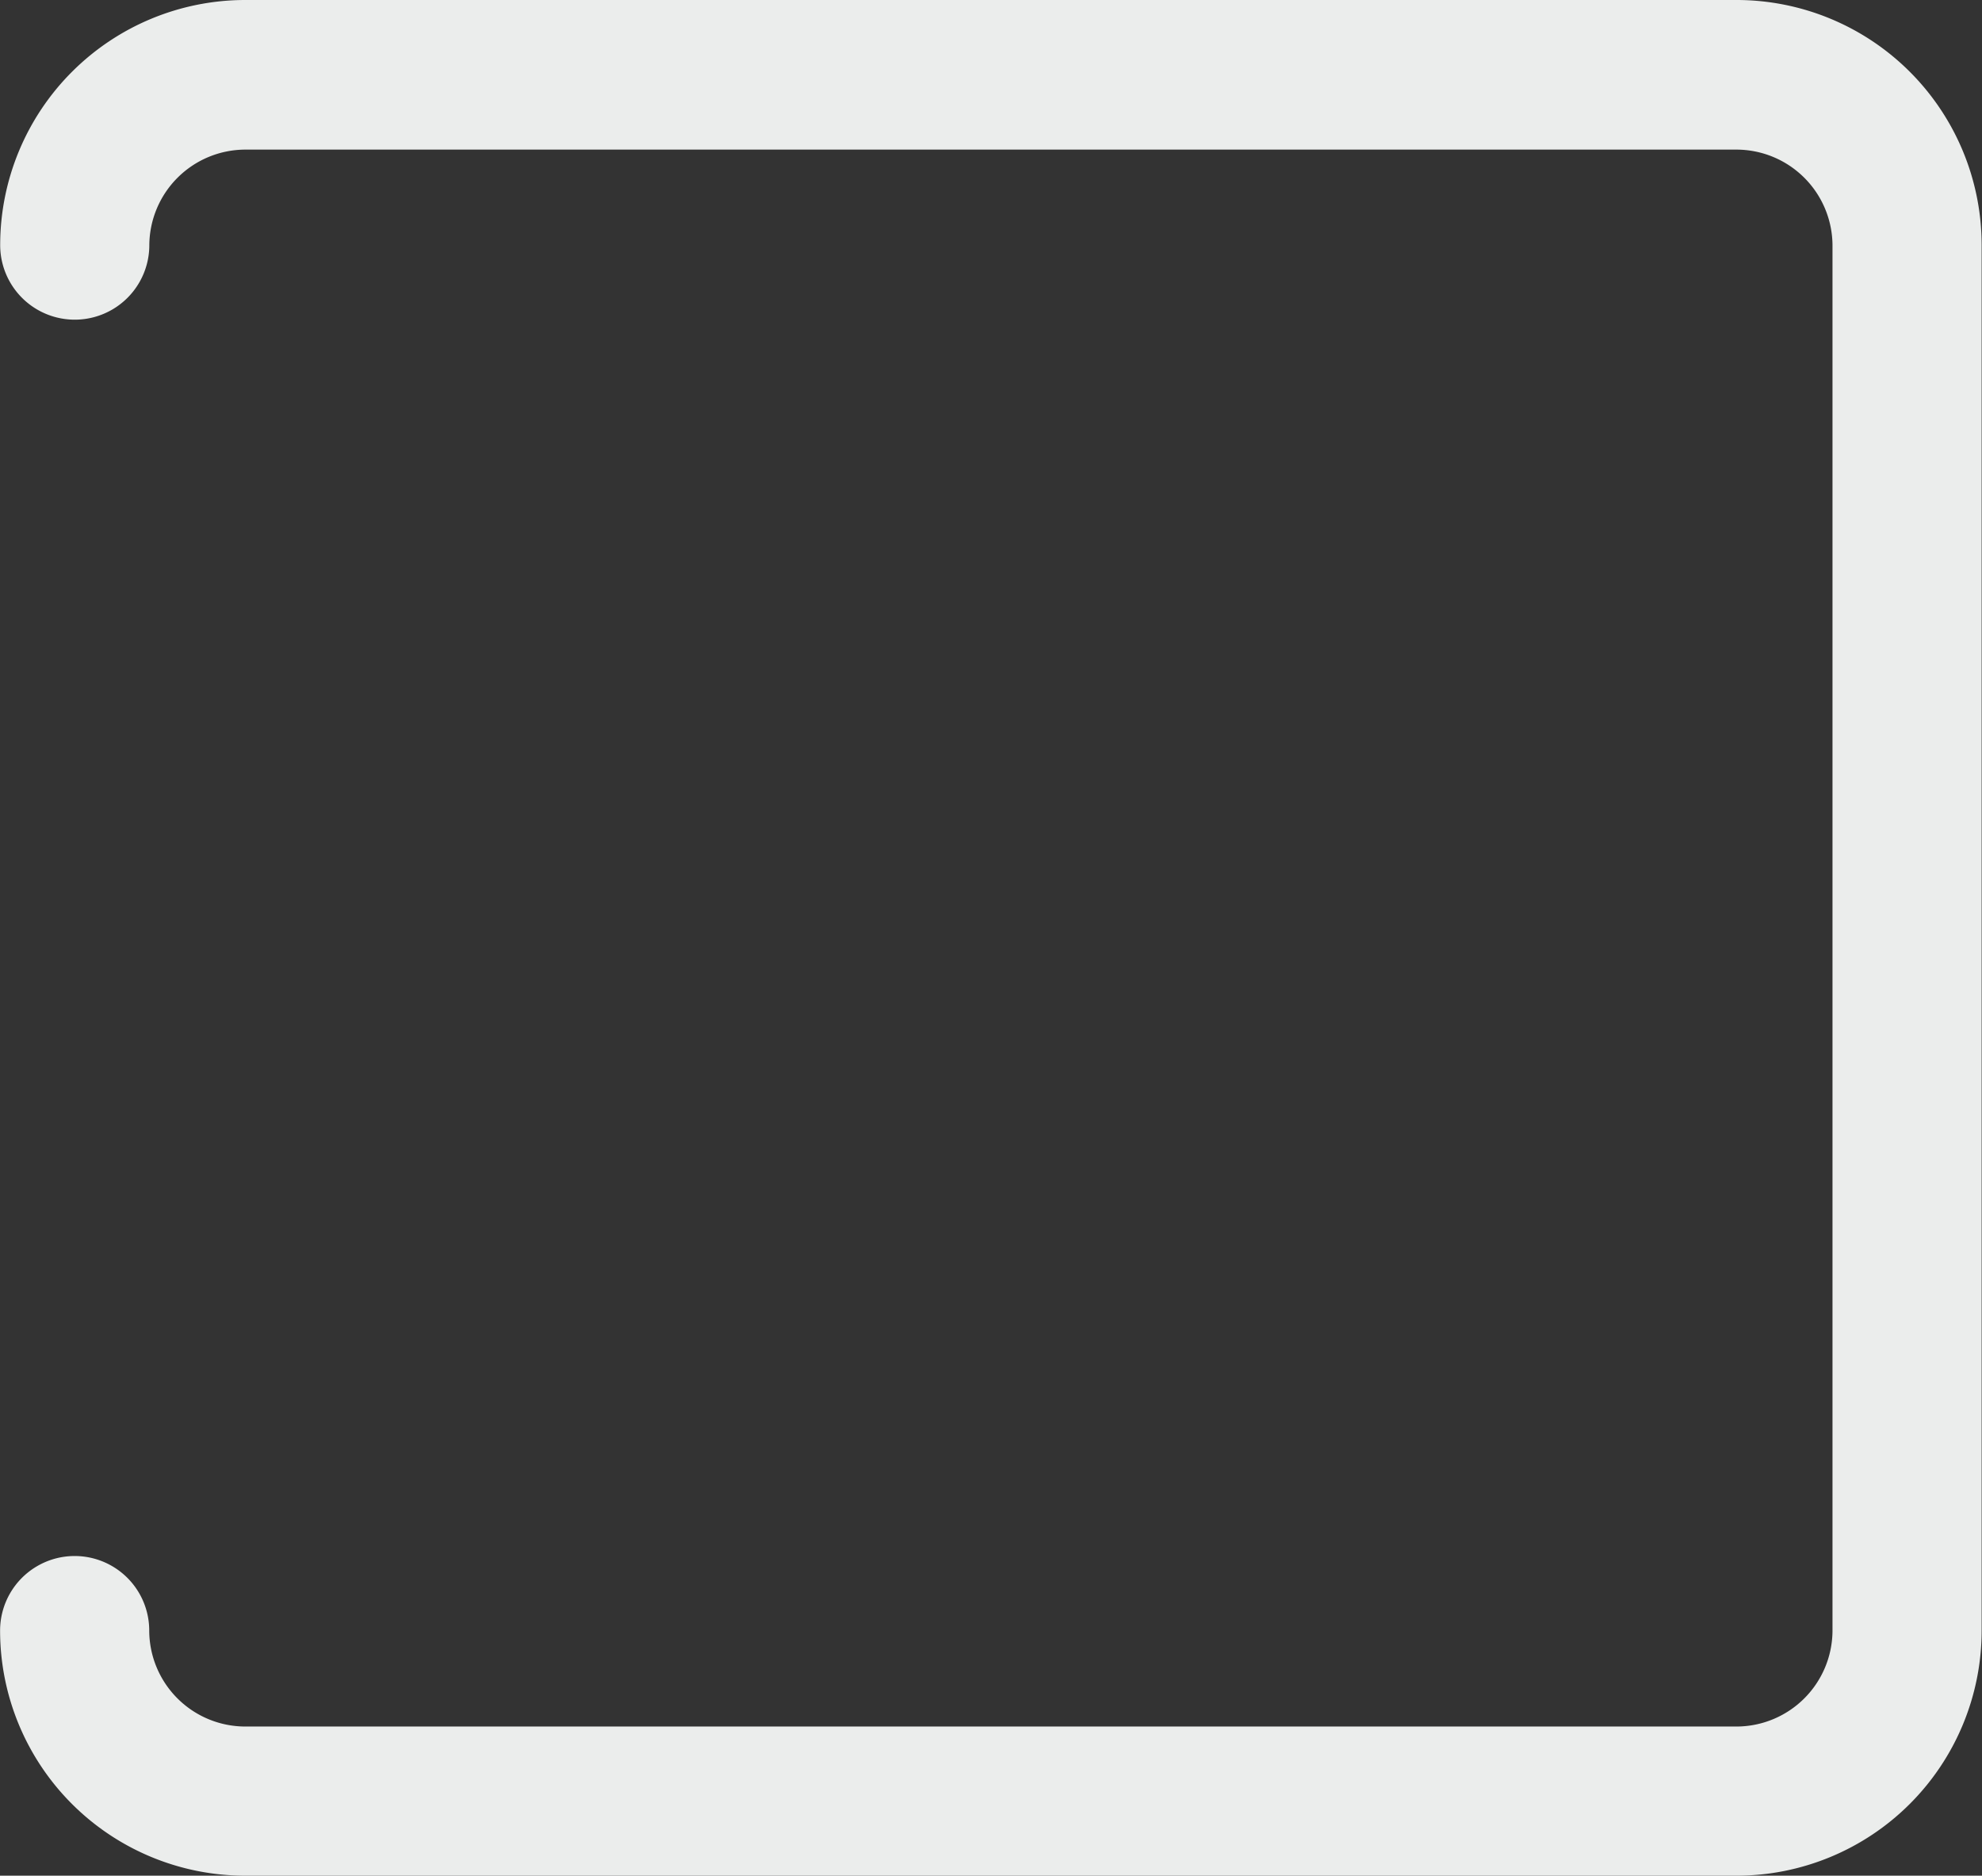 <svg xmlns="http://www.w3.org/2000/svg" width="22.193" height="21" viewBox="0 0 22.193 21">
  <rect x="0" y="0" width="22.193" height="21" fill="#333333" stroke="none"/>
  <path id="Path_693" data-name="Path 693" d="M25.847,5.625H9.143A2.745,2.745,0,0,0,6.4,8.369a.835.835,0,1,0,1.67,0A1.077,1.077,0,0,1,9.143,7.3h16.7a1.077,1.077,0,0,1,1.074,1.074V23.881a1.077,1.077,0,0,1-1.074,1.074H9.143a1.077,1.077,0,0,1-1.074-1.074.835.835,0,1,0-1.67,0,2.745,2.745,0,0,0,2.744,2.744h16.7a2.745,2.745,0,0,0,2.744-2.744V8.369A2.745,2.745,0,0,0,25.847,5.625Z" transform="translate(-6.398 -5.625)" fill="#EBEDEC"/>
</svg>